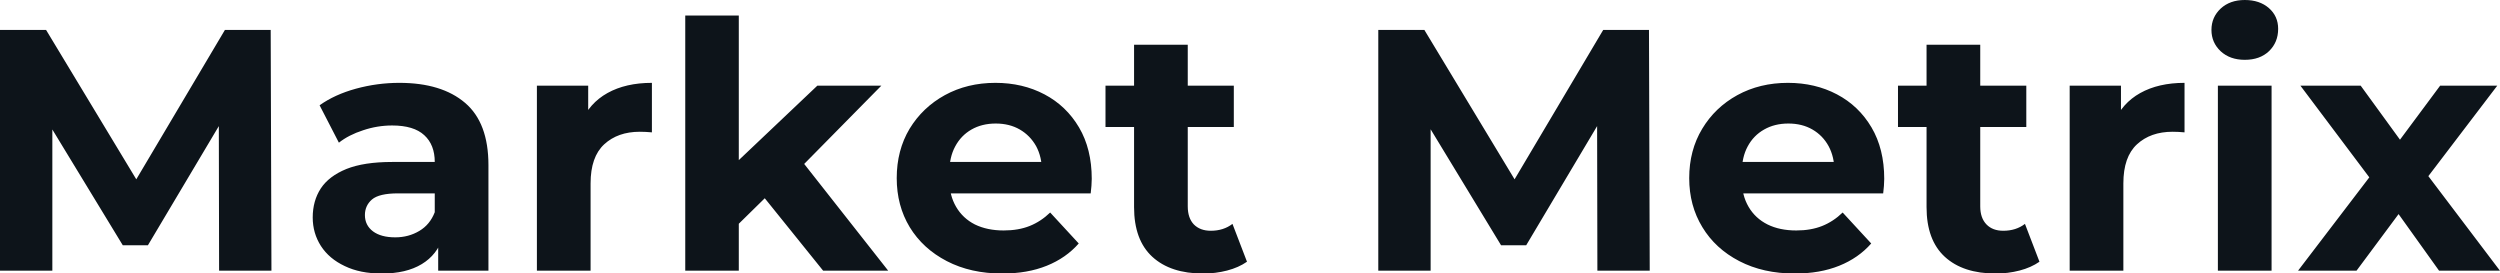 <svg fill="#0d141a" viewBox="0 0 167.164 18.285" height="100%" width="100%" xmlns="http://www.w3.org/2000/svg"><path preserveAspectRatio="none" d="M3.50 18.10L0 18.10L0 2.00L3.08 2.00L9.94 13.36L8.30 13.36L15.04 2.00L18.10 2.00L18.15 18.10L14.65 18.10L14.63 7.36L15.27 7.36L9.89 16.40L8.21 16.40L2.71 7.36L3.50 7.36L3.50 18.10ZM32.66 18.10L29.30 18.10L29.30 15.69L29.07 15.16L29.07 10.83Q29.07 9.68 28.37 9.04Q27.67 8.39 26.22 8.39L26.22 8.39Q25.23 8.39 24.28 8.71Q23.32 9.02 22.66 9.54L22.66 9.54L21.37 7.04Q22.38 6.32 23.80 5.93Q25.23 5.54 26.70 5.54L26.70 5.54Q29.53 5.54 31.10 6.88Q32.66 8.21 32.66 11.04L32.66 11.04L32.66 18.10ZM25.53 18.29L25.53 18.29Q24.08 18.29 23.05 17.79Q22.01 17.30 21.46 16.45Q20.91 15.59 20.91 14.54L20.91 14.54Q20.91 13.43 21.45 12.60Q21.99 11.78 23.16 11.30Q24.33 10.83 26.22 10.83L26.22 10.83L29.51 10.83L29.51 12.93L26.61 12.93Q25.35 12.93 24.87 13.34Q24.40 13.75 24.40 14.38L24.40 14.38Q24.40 15.06 24.94 15.47Q25.48 15.87 26.43 15.87L26.43 15.87Q27.32 15.87 28.04 15.44Q28.75 15.02 29.07 14.19L29.07 14.19L29.62 15.85Q29.23 17.04 28.20 17.66Q27.16 18.29 25.53 18.29ZM39.49 18.10L35.90 18.10L35.90 5.73L39.33 5.73L39.33 9.22L38.85 8.21Q39.40 6.90 40.62 6.22Q41.84 5.54 43.59 5.54L43.59 5.54L43.59 8.85Q43.36 8.83 43.17 8.82Q42.99 8.81 42.78 8.81L42.78 8.81Q41.31 8.81 40.40 9.65Q39.49 10.49 39.49 12.26L39.49 12.26L39.49 18.10ZM51.52 12.88L48.78 15.57L48.88 11.20L54.65 5.73L58.93 5.73L53.38 11.36L51.52 12.88ZM49.40 18.10L45.82 18.10L45.82 1.04L49.40 1.04L49.40 18.10ZM59.39 18.10L55.04 18.10L50.85 12.90L53.11 10.12L59.39 18.10ZM67.02 18.29L67.02 18.29Q64.91 18.29 63.31 17.46Q61.71 16.63 60.83 15.19Q59.96 13.75 59.96 11.91L59.96 11.91Q59.96 10.05 60.82 8.61Q61.69 7.18 63.18 6.36Q64.68 5.54 66.56 5.54L66.56 5.54Q68.38 5.54 69.84 6.31Q71.30 7.08 72.15 8.52Q73.00 9.96 73.00 11.96L73.00 11.96Q73.00 12.17 72.98 12.43Q72.96 12.70 72.93 12.93L72.93 12.93L62.88 12.93L62.88 10.83L71.05 10.83L69.67 11.45Q69.67 10.49 69.28 9.77Q68.88 9.06 68.19 8.66Q67.50 8.26 66.58 8.26L66.58 8.26Q65.66 8.26 64.96 8.66Q64.26 9.06 63.87 9.79Q63.48 10.51 63.48 11.50L63.48 11.50L63.48 12.05Q63.48 13.06 63.93 13.83Q64.38 14.60 65.19 15.01Q66.01 15.41 67.11 15.41L67.11 15.41Q68.10 15.41 68.85 15.11Q69.60 14.81 70.22 14.21L70.22 14.21L72.13 16.28Q71.28 17.25 69.99 17.77Q68.70 18.29 67.02 18.29ZM80.45 18.29L80.45 18.29Q78.27 18.29 77.05 17.17Q75.83 16.05 75.83 13.85L75.83 13.85L75.83 2.99L79.42 2.99L79.42 13.80Q79.42 14.58 79.83 15.01Q80.25 15.43 80.96 15.43L80.96 15.43Q81.81 15.43 82.41 14.97L82.41 14.97L83.38 17.50Q82.82 17.89 82.05 18.09Q81.28 18.29 80.45 18.29ZM82.50 8.49L73.92 8.49L73.92 5.73L82.50 5.73L82.50 8.49ZM95.66 18.10L92.16 18.10L92.16 2.00L95.24 2.00L102.10 13.36L100.46 13.36L107.20 2.00L110.26 2.00L110.31 18.10L106.81 18.10L106.79 7.36L107.43 7.36L102.05 16.40L100.37 16.40L94.88 7.36L95.66 7.36L95.66 18.10ZM120.01 18.29L120.01 18.29Q117.90 18.29 116.30 17.46Q114.70 16.63 113.83 15.19Q112.95 13.75 112.95 11.91L112.95 11.91Q112.95 10.05 113.82 8.61Q114.68 7.18 116.17 6.36Q117.67 5.54 119.55 5.54L119.55 5.54Q121.37 5.54 122.83 6.31Q124.29 7.08 125.14 8.52Q125.99 9.96 125.99 11.96L125.99 11.96Q125.99 12.17 125.97 12.43Q125.95 12.70 125.92 12.93L125.92 12.93L115.87 12.93L115.87 10.83L124.04 10.83L122.66 11.45Q122.66 10.49 122.27 9.77Q121.88 9.06 121.19 8.66Q120.50 8.26 119.58 8.26L119.58 8.26Q118.66 8.26 117.96 8.66Q117.25 9.06 116.86 9.79Q116.47 10.51 116.47 11.50L116.47 11.50L116.47 12.05Q116.47 13.06 116.92 13.83Q117.37 14.60 118.19 15.01Q119.00 15.41 120.11 15.41L120.11 15.41Q121.09 15.41 121.84 15.11Q122.59 14.81 123.21 14.21L123.21 14.21L125.12 16.28Q124.27 17.25 122.98 17.77Q121.69 18.29 120.01 18.29ZM133.45 18.29L133.45 18.29Q131.26 18.29 130.04 17.17Q128.82 16.05 128.82 13.85L128.82 13.85L128.82 2.99L132.41 2.99L132.41 13.80Q132.41 14.58 132.83 15.01Q133.24 15.43 133.95 15.43L133.95 15.43Q134.80 15.43 135.40 14.97L135.40 14.97L136.37 17.50Q135.81 17.89 135.04 18.09Q134.27 18.29 133.45 18.29ZM135.49 8.49L126.91 8.49L126.91 5.73L135.49 5.73L135.49 8.49ZM141.98 18.10L138.39 18.10L138.39 5.73L141.82 5.73L141.82 9.22L141.34 8.21Q141.89 6.90 143.11 6.22Q144.33 5.54 146.07 5.54L146.07 5.54L146.07 8.85Q145.84 8.83 145.66 8.82Q145.48 8.81 145.27 8.81L145.27 8.81Q143.80 8.81 142.89 9.65Q141.98 10.49 141.98 12.26L141.98 12.26L141.98 18.10ZM151.89 18.10L148.30 18.10L148.30 5.73L151.89 5.73L151.89 18.10ZM150.10 4.00L150.10 4.00Q149.11 4.00 148.49 3.43Q147.87 2.85 147.87 2.00L147.87 2.00Q147.87 1.15 148.49 0.57Q149.11 0 150.10 0L150.10 0Q151.09 0 151.71 0.54Q152.33 1.08 152.33 1.93L152.33 1.93Q152.33 2.83 151.72 3.42Q151.11 4.00 150.10 4.00ZM157.57 18.10L153.66 18.10L159.21 10.83L159.14 12.81L153.82 5.73L157.85 5.73L161.21 10.35L159.69 10.40L163.16 5.73L166.98 5.73L161.64 12.74L161.64 10.81L167.16 18.10L163.09 18.10L159.57 13.18L161.07 13.39L157.57 18.10Z"></path></svg>